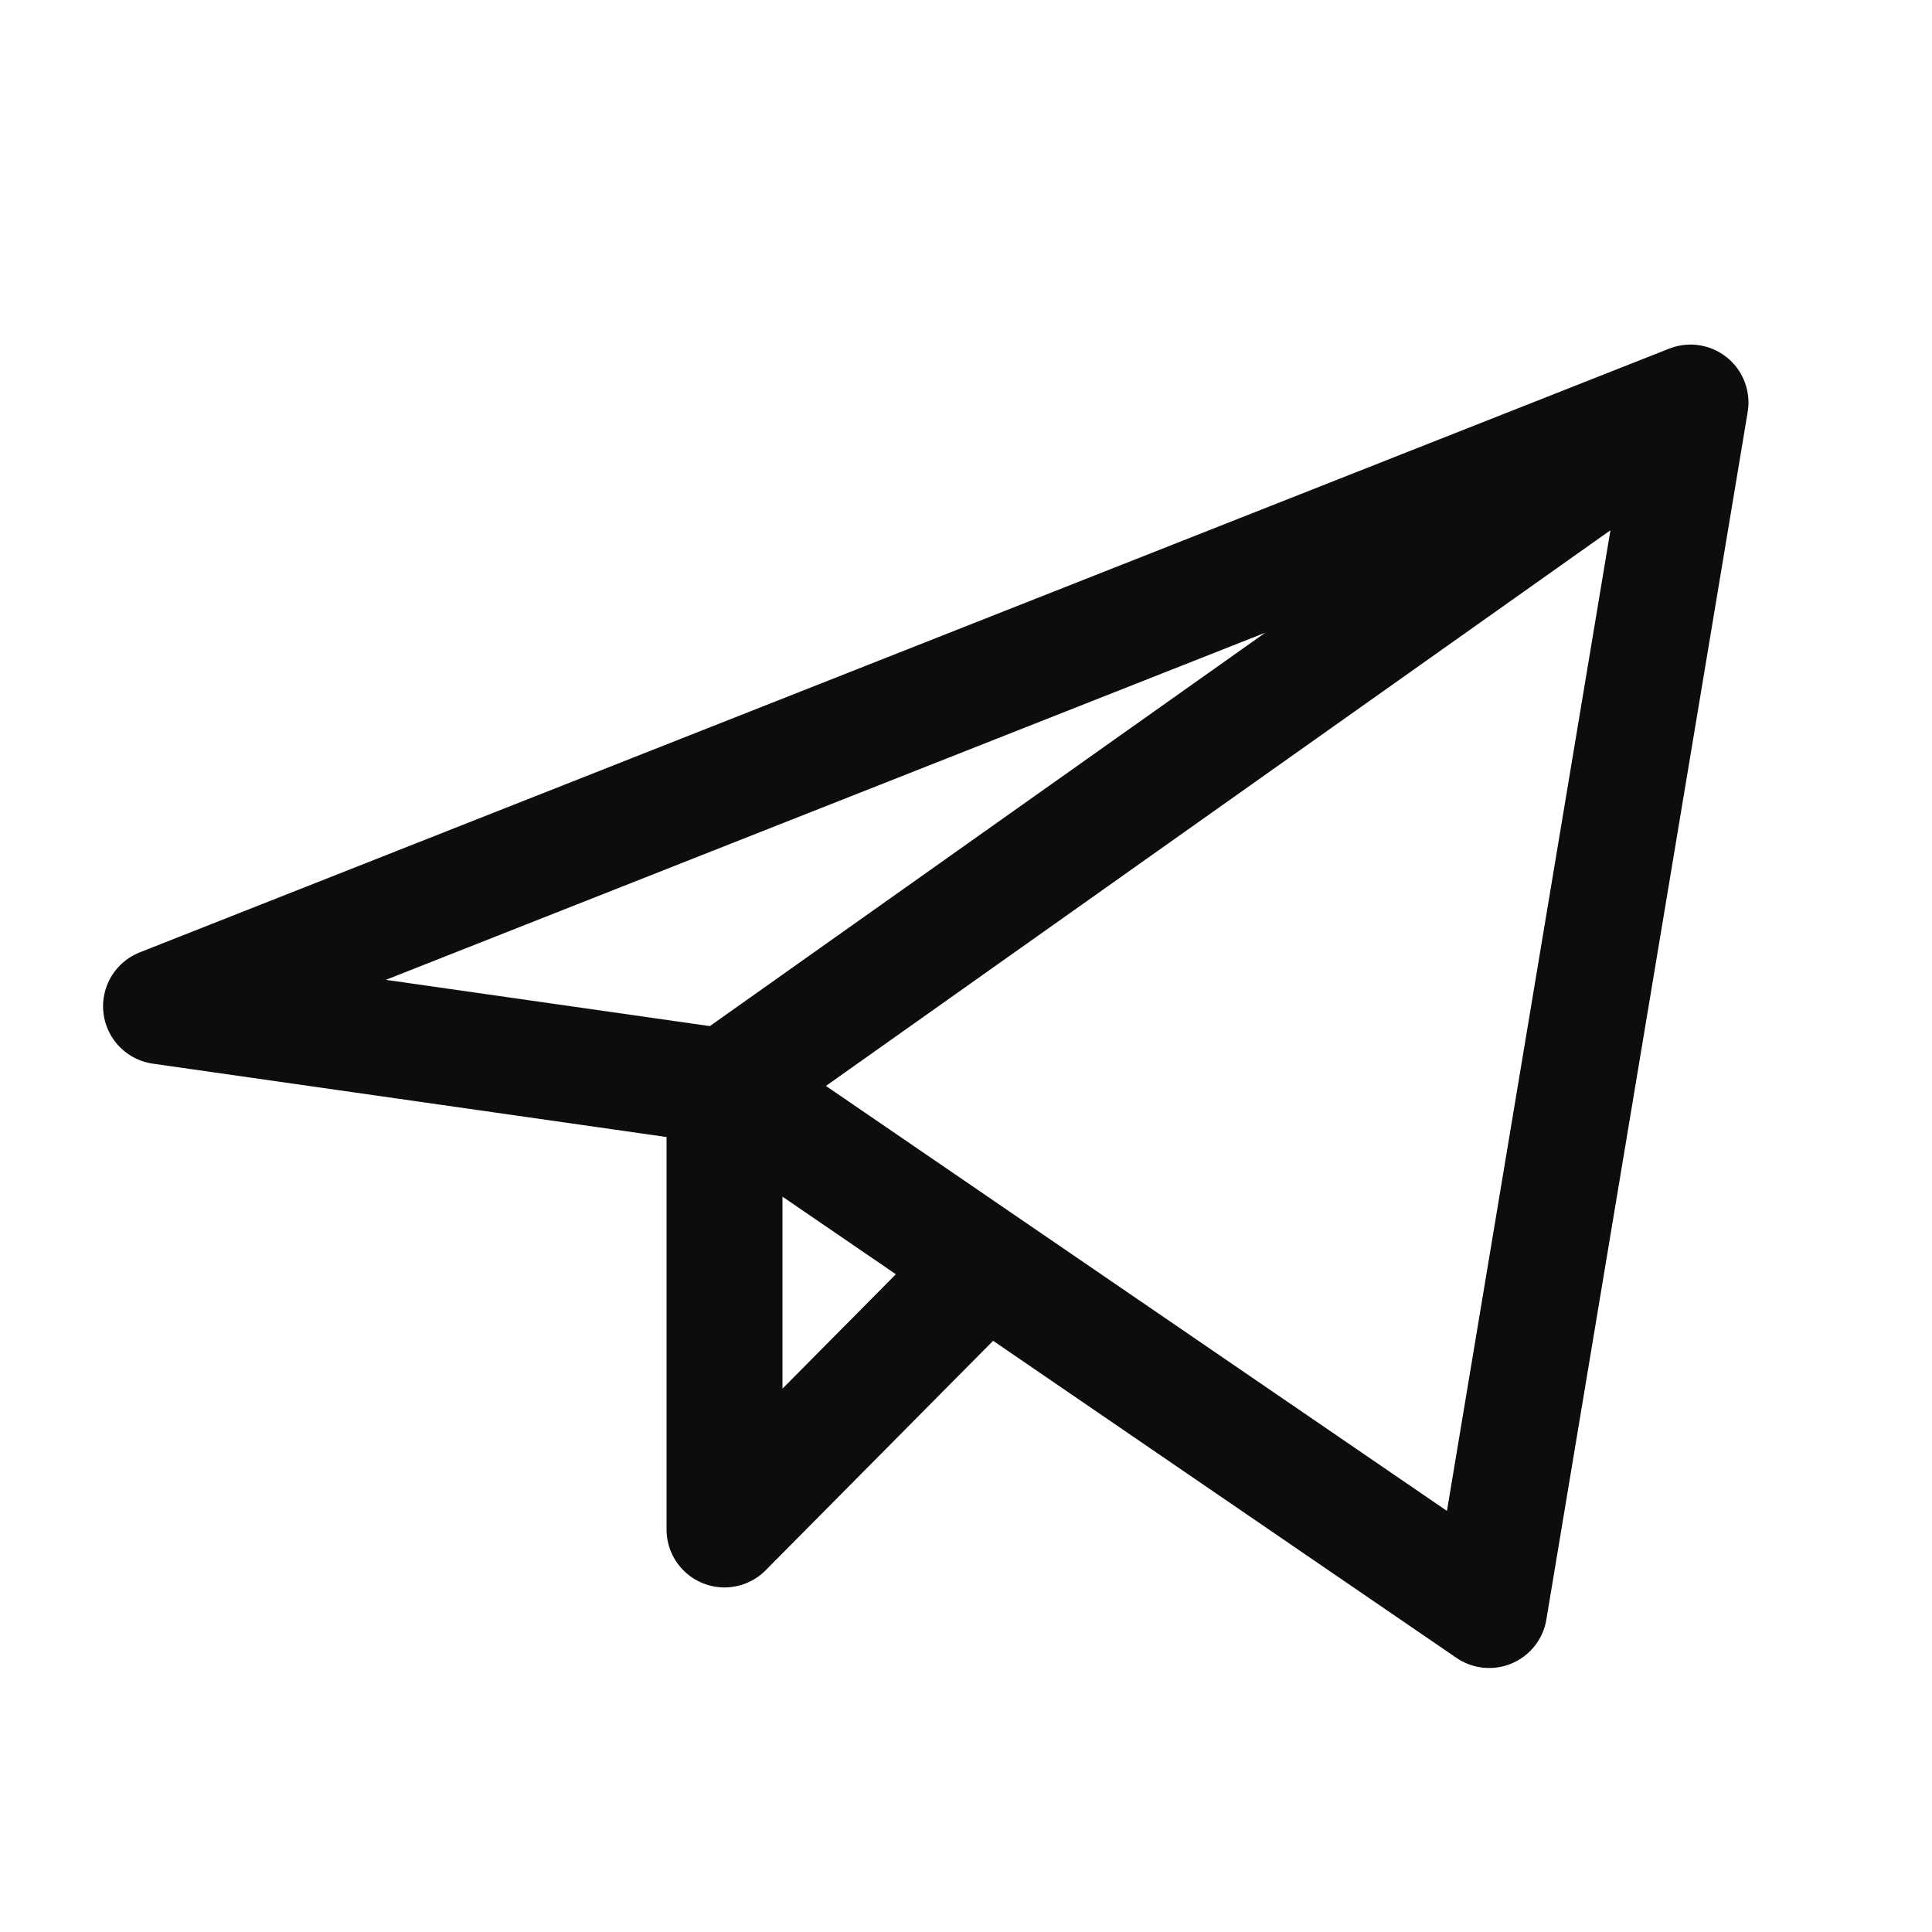 <svg width="20" height="20" viewBox="0 0 20 20" fill="none" xmlns="http://www.w3.org/2000/svg">
<path d="M17.5 4.167L1.667 10.417L7.5 11.25M17.5 4.167L15.416 16.667L7.5 11.25M17.5 4.167L7.5 11.25M7.5 11.25V15.833L10.207 13.102" stroke="#0C0D0F" stroke-width="1.2" stroke-linecap="round" stroke-linejoin="round"/>
</svg>
